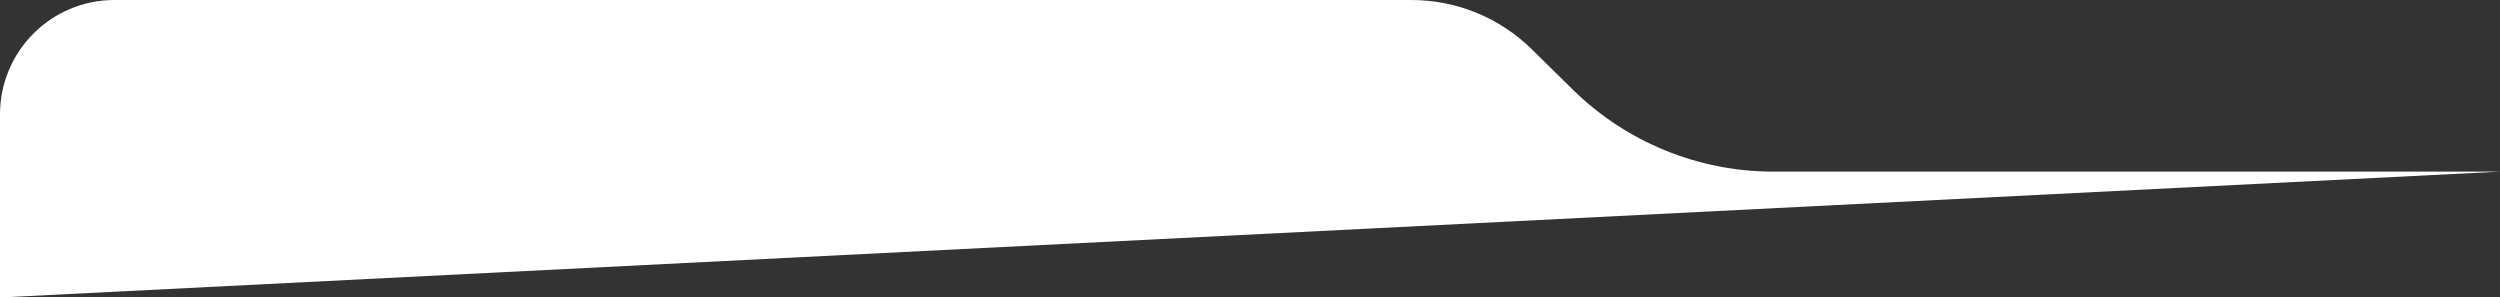 <?xml version="1.0" encoding="UTF-8"?> <svg xmlns="http://www.w3.org/2000/svg" width="437" height="52" viewBox="0 0 437 52" fill="none"><rect x="0" y="0" width="437" height="52" fill="#333333" stroke="none"/><g clip-path="url(#clip0_83_22)"><path d="M0 20C0 8.954 8.954 0 20 0H246.719C254.59 0 262.145 3.093 267.755 8.612L274.908 15.646C284.26 24.845 296.853 30 309.97 30H437L0 52V20Z" fill="white"></path></g><defs><clipPath id="clip0_83_22"><rect width="437" height="52" fill="white"></rect></clipPath></defs></svg> 